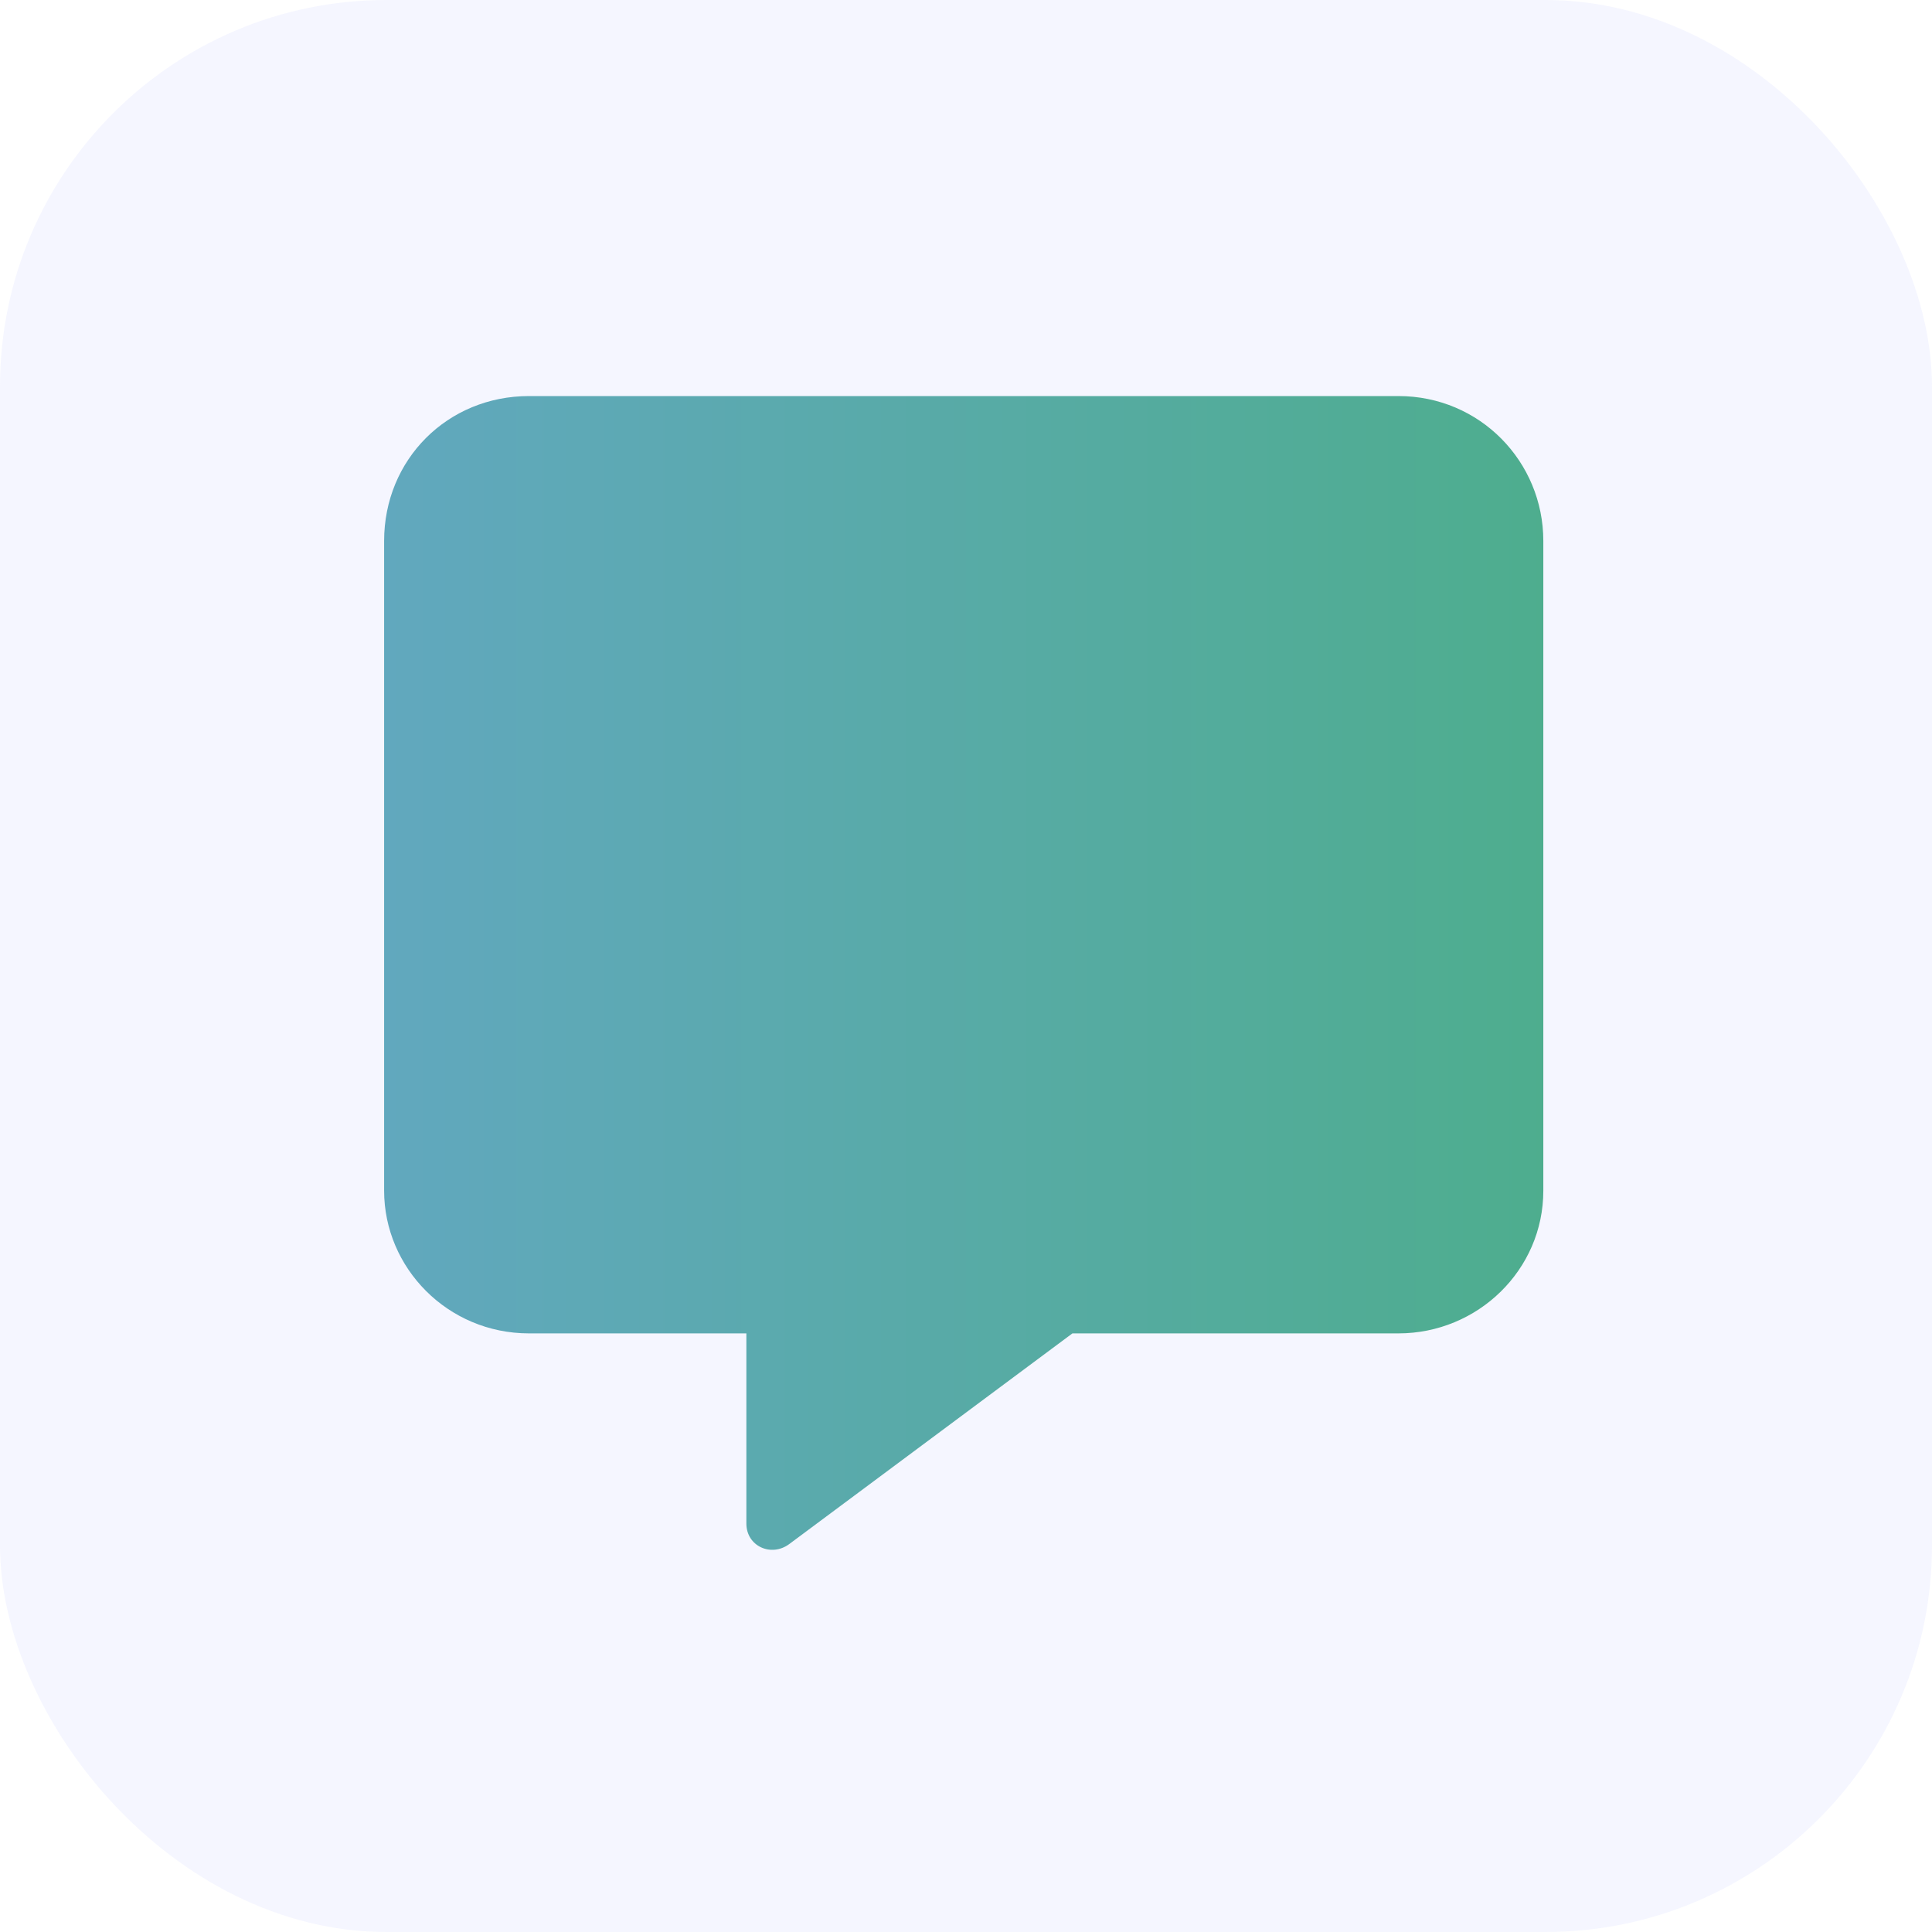 <svg width="50" height="50" viewBox="0 0 50 50" fill="none" xmlns="http://www.w3.org/2000/svg">
<rect width="50" height="50" rx="10" fill="#9BA8FF" fill-opacity="0.1"/>
<path d="M39.941 14V30.816C39.941 32.867 38.242 34.508 36.191 34.508H27.754L20.43 39.957C19.961 40.309 19.316 40.016 19.316 39.43V34.508H13.691C11.582 34.508 9.941 32.809 9.941 30.816V14C9.941 11.891 11.582 10.25 13.691 10.25H36.191C38.301 10.25 39.941 11.949 39.941 14Z" fill="url(#paint0_linear_2159_750)"/>
<defs>
<linearGradient id="paint0_linear_2159_750" x1="-7" y1="25" x2="57" y2="25" gradientUnits="userSpaceOnUse">
<stop stop-color="#6CA5D9"/>
<stop offset="1" stop-color="#43B073"/>
</linearGradient>
</defs>
</svg>
